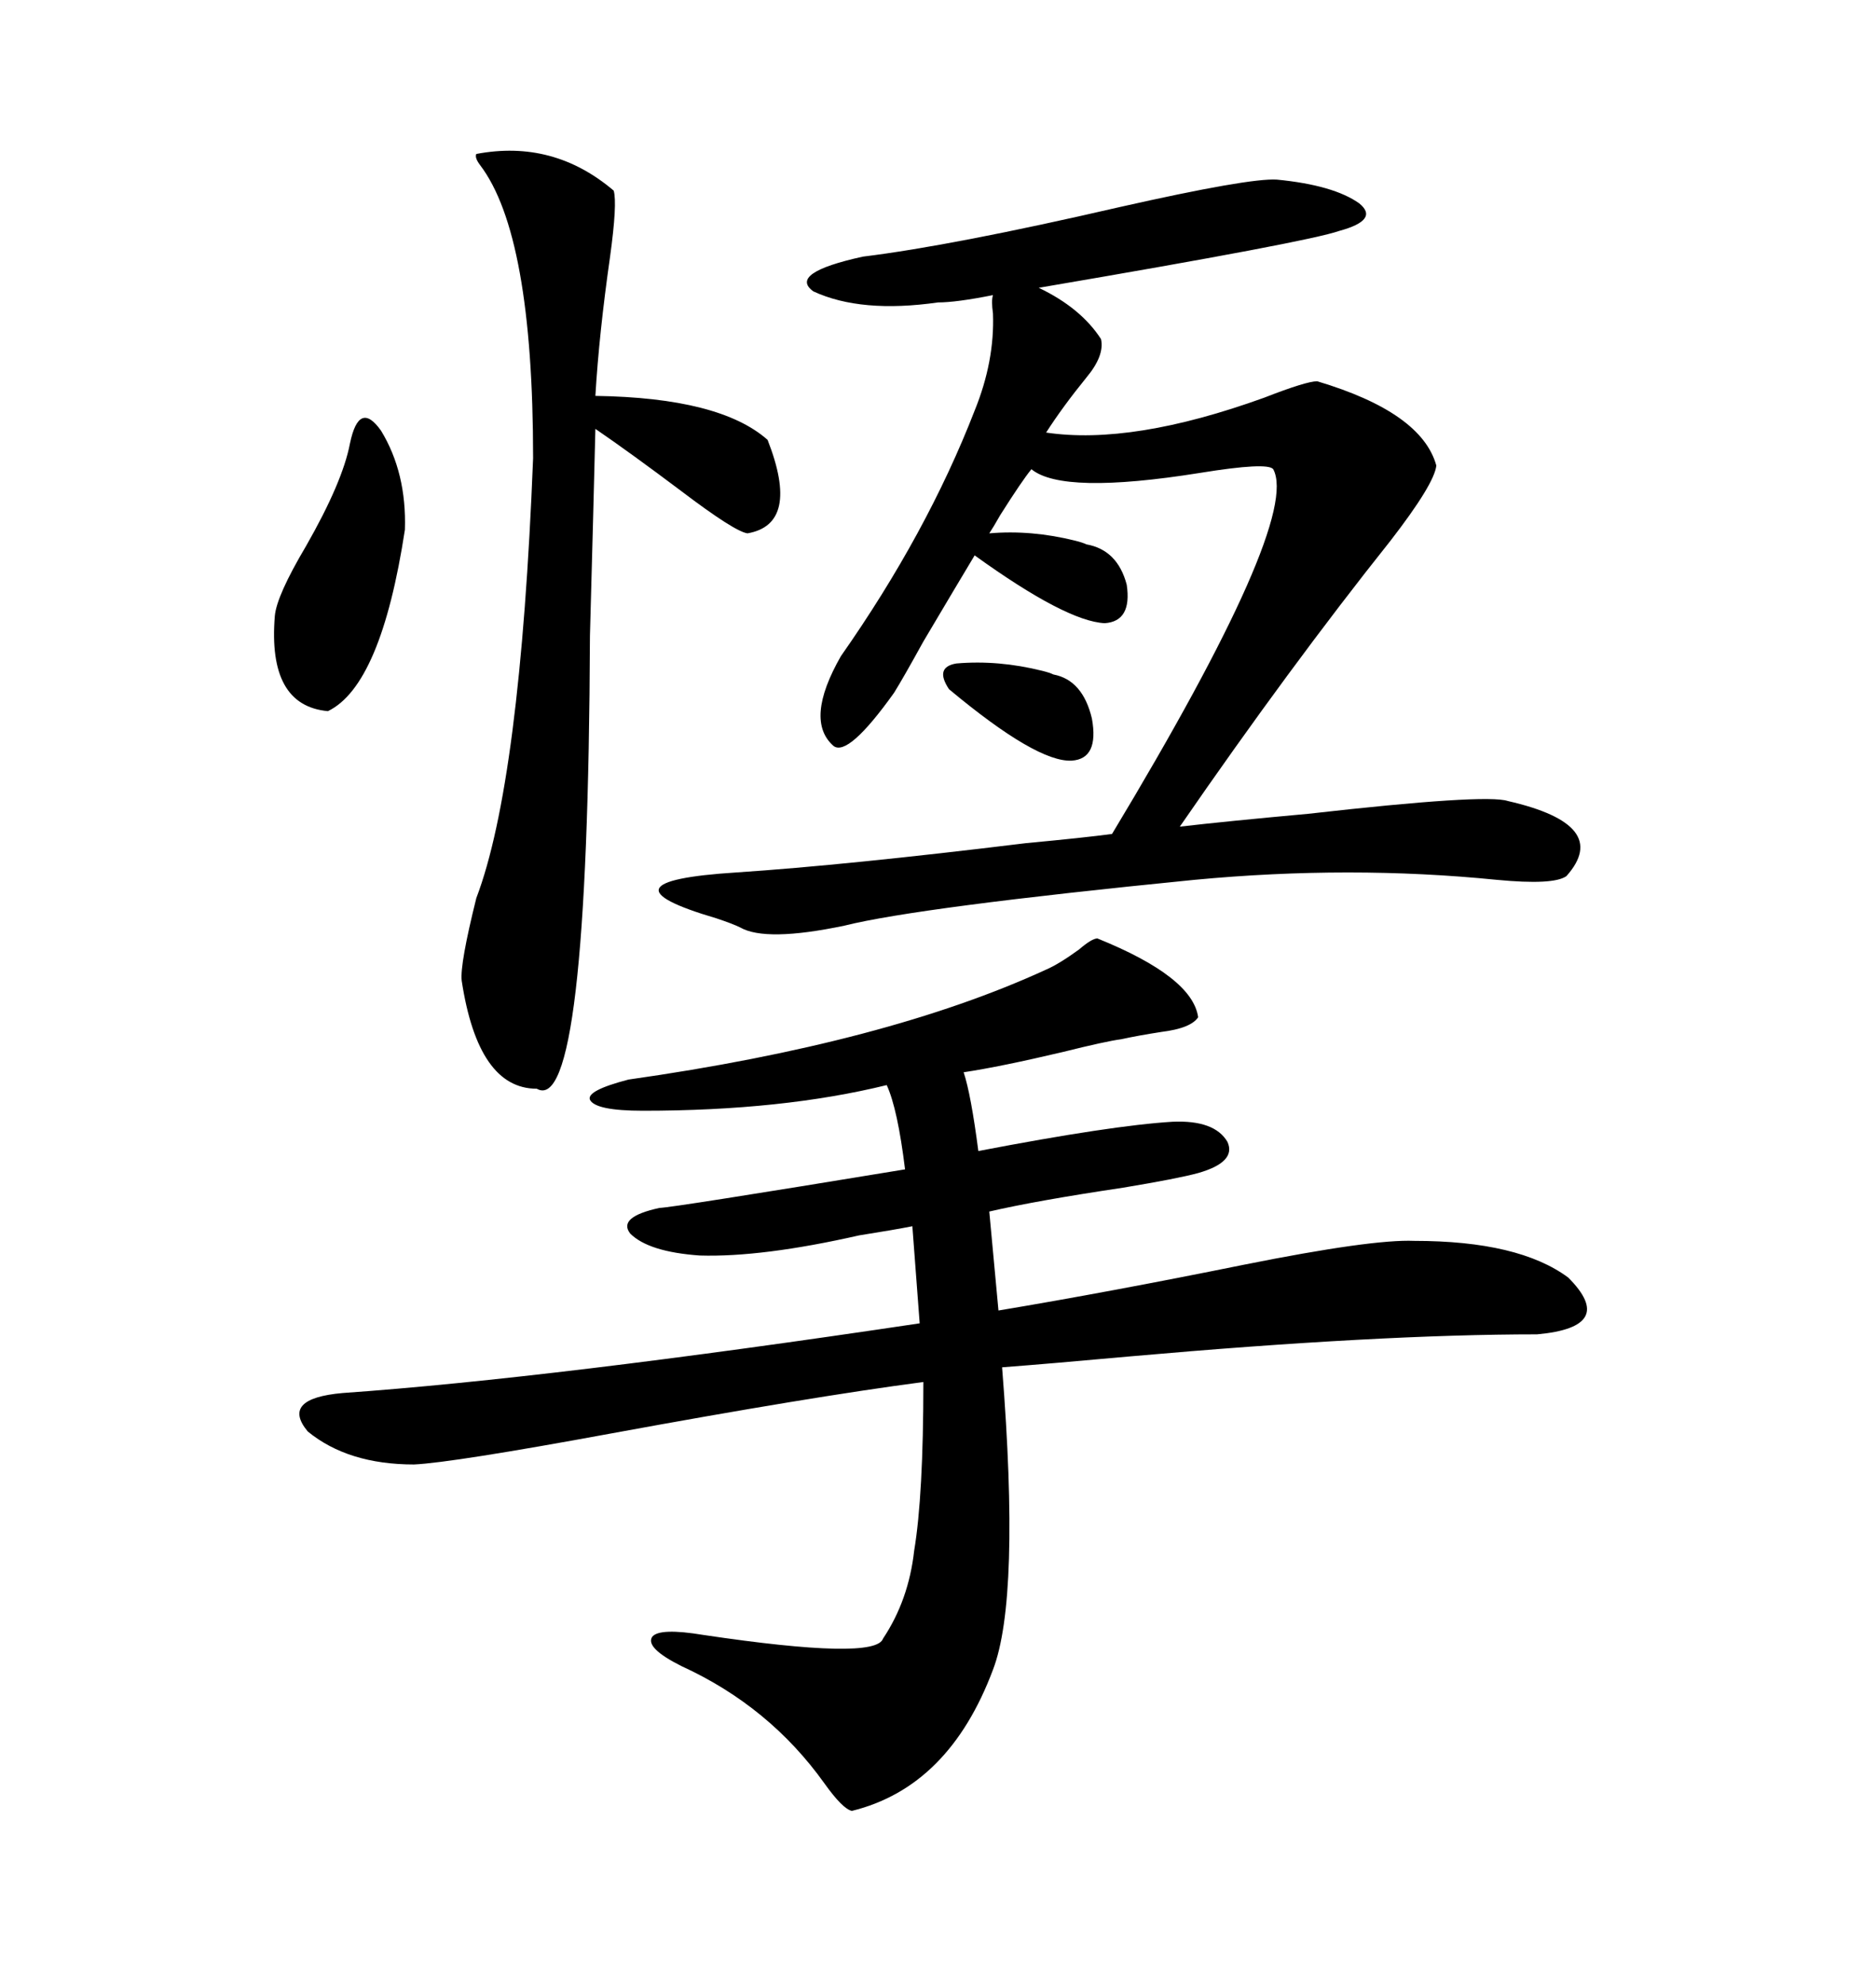 <svg xmlns="http://www.w3.org/2000/svg" xmlns:xlink="http://www.w3.org/1999/xlink" width="300" height="317.285"><path d="M175.49 150L175.49 150Q190.72 156.15 191.60 162.60L191.60 162.60Q190.43 164.36 185.74 164.94L185.74 164.94Q181.93 165.53 179.30 166.11L179.30 166.11Q176.95 166.41 169.92 168.16L169.92 168.16Q159.96 170.51 154.10 171.39L154.10 171.39Q155.27 174.90 156.45 183.98L156.45 183.98Q177.83 179.88 187.50 179.30L187.50 179.30Q194.24 179.00 196.29 182.52L196.29 182.52Q197.75 185.74 191.60 187.50L191.60 187.50Q188.38 188.38 179.59 189.84L179.59 189.84Q165.82 191.89 158.20 193.65L158.20 193.65L159.67 209.47Q177.25 206.54 198.93 202.15L198.93 202.15Q219.43 198.05 226.17 198.34L226.17 198.34Q242.87 198.34 250.78 204.20L250.78 204.20Q258.69 212.11 245.80 213.28L245.80 213.28Q220.61 213.28 180.76 216.80L180.76 216.80Q167.87 217.97 160.25 218.55L160.25 218.55Q163.18 255.47 158.79 266.89L158.79 266.89Q151.76 285.64 136.23 289.45L136.23 289.45Q134.77 289.16 131.84 285.06L131.84 285.06Q123.05 272.75 108.98 266.31L108.98 266.31Q103.13 263.38 104.30 261.62L104.30 261.62Q105.47 260.16 112.50 261.33L112.50 261.33Q140.04 265.43 141.21 261.91L141.21 261.91Q145.31 255.76 146.19 247.85L146.19 247.85Q147.66 239.06 147.66 220.90L147.66 220.90Q129.79 223.24 97.85 229.10L97.85 229.10Q72.36 233.79 66.21 234.08L66.21 234.08Q55.66 234.08 49.22 228.81L49.22 228.81Q44.82 223.54 54.79 222.66L54.79 222.66Q88.18 220.31 147.07 211.52L147.07 211.52L145.90 196.00Q142.97 196.58 137.40 197.46L137.40 197.46Q121.88 200.98 111.91 200.68L111.91 200.68Q103.71 200.10 100.78 197.17L100.78 197.17Q98.73 194.53 105.47 193.07L105.47 193.07Q107.23 193.07 144.73 186.91L144.73 186.91Q143.55 177.25 141.80 173.44L141.80 173.44Q125.10 177.54 102.83 177.54L102.83 177.54Q95.21 177.54 94.34 175.78L94.34 175.78Q93.75 174.32 100.49 172.56L100.49 172.56Q141.80 166.70 167.29 154.98L167.29 154.98Q169.34 154.10 172.56 151.76L172.56 151.76Q174.61 150 175.49 150ZM241.11 128.03L241.11 128.03Q257.81 131.84 250.49 140.04L250.49 140.04Q248.44 141.50 239.36 140.63L239.36 140.63Q215.92 138.28 191.02 140.63L191.02 140.63Q146.78 145.02 135.06 147.95L135.06 147.95Q122.46 150.59 118.36 148.24L118.36 148.24Q117.19 147.66 114.55 146.78L114.55 146.78Q94.63 140.92 117.77 139.45L117.77 139.45Q135.35 138.28 164.06 134.77L164.06 134.77Q173.44 133.89 177.83 133.30L177.83 133.30Q208.01 83.20 203.61 75L203.61 75Q202.73 73.83 191.89 75.59L191.89 75.59Q169.92 79.10 164.94 75L164.94 75Q163.48 76.76 159.96 82.32L159.96 82.32Q158.79 84.38 158.20 85.25L158.20 85.25Q164.94 84.67 171.97 86.43L171.97 86.43Q173.14 86.72 173.73 87.01L173.73 87.01Q178.71 87.89 180.18 93.46L180.18 93.46Q181.05 99.32 176.66 99.61L176.66 99.61Q170.51 99.32 155.86 88.77L155.86 88.77Q153.22 93.16 147.66 102.54L147.66 102.54Q144.43 108.40 142.97 110.74L142.97 110.74Q135.64 121.00 133.30 119.24L133.30 119.24Q128.61 115.14 134.47 104.88L134.47 104.88Q148.24 85.25 155.86 65.63L155.86 65.63Q159.08 57.71 158.79 50.10L158.79 50.10Q158.50 48.05 158.79 47.17L158.79 47.17Q152.93 48.34 150 48.34L150 48.34Q137.70 50.10 130.08 46.58L130.08 46.58Q125.98 43.65 137.99 41.02L137.99 41.02Q152.34 39.26 179.00 33.11L179.00 33.11Q199.80 28.42 204.20 28.71L204.20 28.71Q213.28 29.59 217.38 32.52L217.38 32.52Q220.61 35.16 214.16 36.91L214.16 36.91Q209.18 38.67 166.11 46.00L166.11 46.00Q172.85 49.22 176.07 54.20L176.07 54.20Q176.66 56.84 173.73 60.35L173.73 60.35Q169.92 65.04 167.29 69.14L167.29 69.14Q181.05 71.19 202.15 63.57L202.15 63.57Q208.89 60.94 210.64 60.94L210.64 60.94Q227.34 65.92 229.69 74.41L229.69 74.41Q229.39 77.34 222.36 86.43L222.36 86.43Q206.25 106.64 188.67 132.13L188.67 132.13Q196.29 131.25 209.18 130.08L209.18 130.08Q237.60 126.86 241.11 128.03ZM76.17 24.61L76.17 24.61Q88.48 22.27 98.14 30.47L98.14 30.47Q98.73 32.52 97.56 41.02L97.56 41.02Q95.80 53.32 95.21 63.28L95.21 63.28Q115.14 63.57 122.75 70.31L122.75 70.31Q128.03 83.79 119.53 85.25L119.53 85.25Q117.48 84.96 108.98 78.52L108.98 78.52Q100.78 72.36 95.21 68.55L95.21 68.55Q94.92 80.57 94.34 101.66L94.34 101.66Q94.04 178.71 85.84 174.02L85.84 174.02Q76.46 174.02 73.83 156.74L73.83 156.74Q73.54 154.10 76.17 143.55L76.17 143.55Q83.20 125.10 85.25 73.24L85.25 73.24Q85.25 37.50 76.76 26.37L76.76 26.37Q75.88 25.20 76.17 24.61ZM55.96 70.90L55.96 70.90Q57.42 63.87 60.94 68.85L60.94 68.85Q65.04 75.59 64.75 84.67L64.75 84.67Q60.94 109.57 52.44 113.67L52.44 113.67Q42.77 112.79 43.95 98.44L43.95 98.44Q44.24 95.21 48.93 87.30L48.93 87.30Q54.79 77.05 55.96 70.90ZM152.93 106.05L152.93 106.05Q159.67 105.47 166.70 107.23L166.70 107.23Q167.87 107.52 168.46 107.81L168.46 107.81Q173.14 108.69 174.61 114.84L174.61 114.84Q175.78 121.29 171.39 121.58L171.39 121.58Q165.82 121.88 151.76 110.16L151.76 110.16Q149.41 106.64 152.93 106.05Z"/></svg>